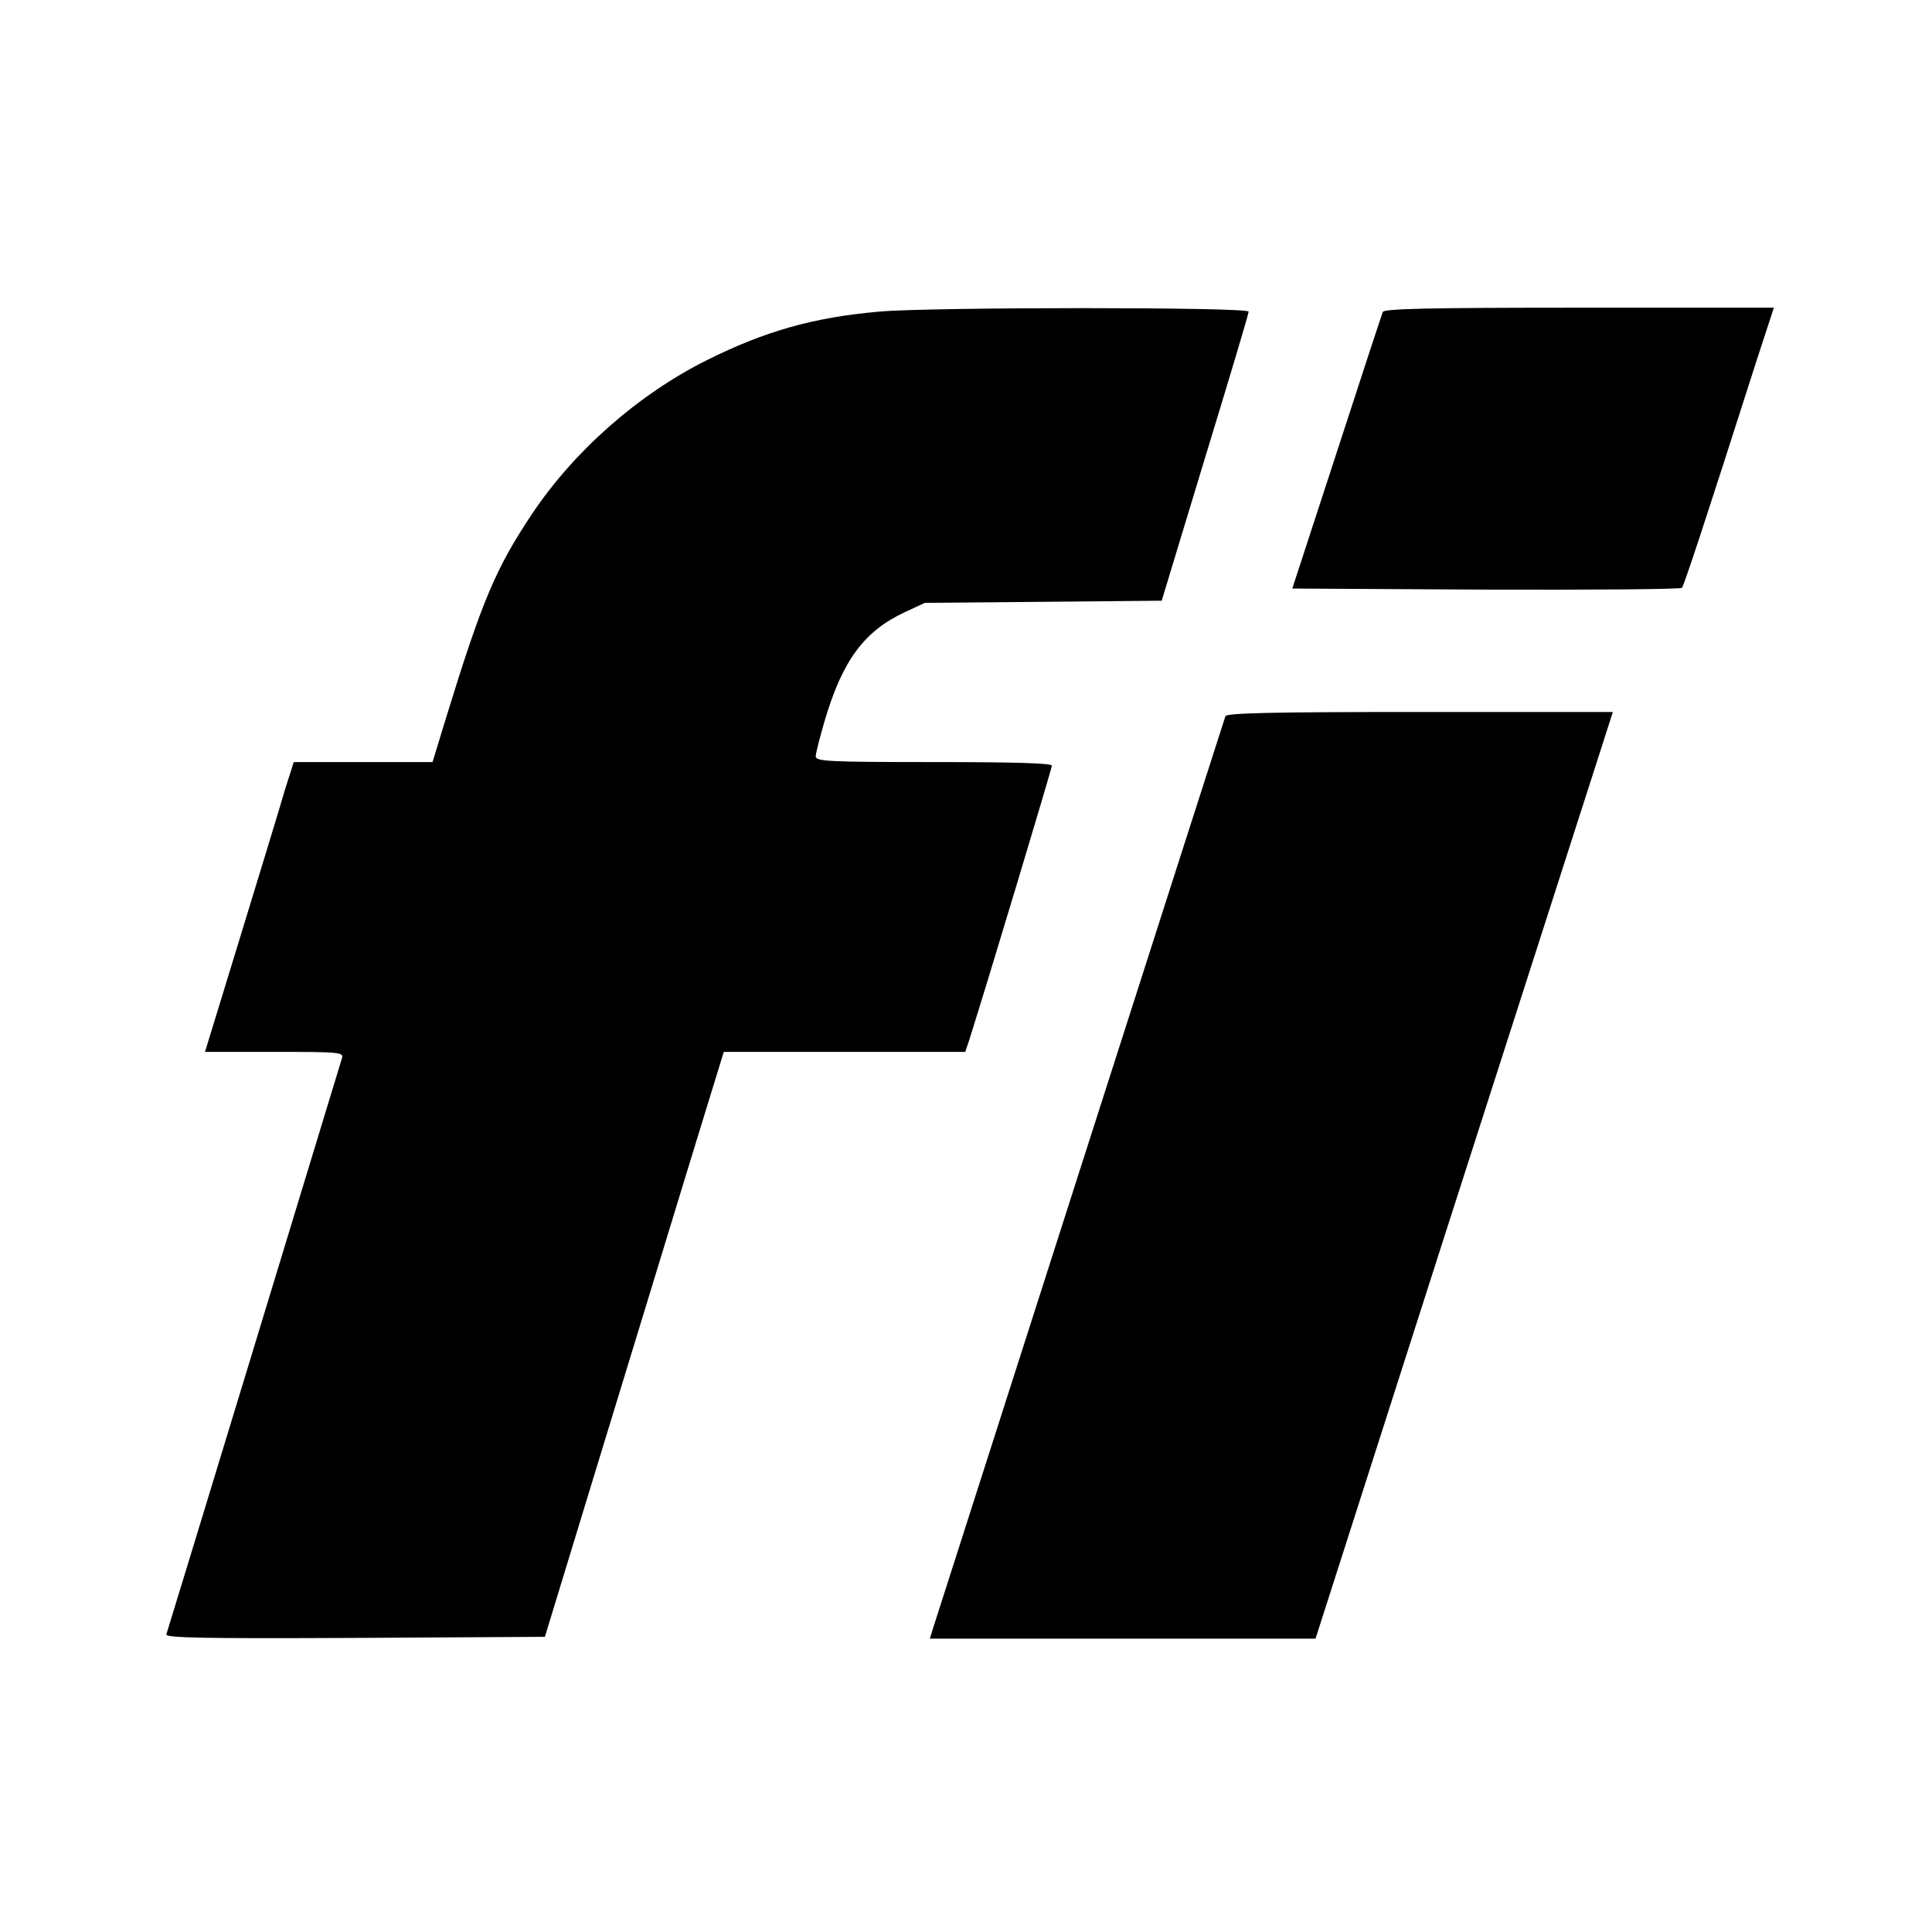 <?xml version="1.0" standalone="no"?>
<!DOCTYPE svg PUBLIC "-//W3C//DTD SVG 20010904//EN"
 "http://www.w3.org/TR/2001/REC-SVG-20010904/DTD/svg10.dtd">
<svg version="1.0" xmlns="http://www.w3.org/2000/svg"
 width="540pt" height="540pt" viewBox="0 0 540 540"
 preserveAspectRatio="xMidYMid meet">
<g transform="translate(0,540) scale(0.1,-0.1)"
fill="#000000" stroke="none">
<path d="M2457 4529 c-182 -16 -318 -54 -482 -136 -192 -96 -371 -254 -489
-431 -101 -152 -138 -239 -241 -574 l-36 -118 -194 0 -194 0 -26 -82 c-13 -46
-69 -228 -123 -405 l-99 -323 194 0 c180 0 194 -1 189 -17 -15 -50 -487 -1600
-491 -1611 -4 -10 103 -12 527 -10 l531 3 148 485 c82 267 194 635 250 818
l102 332 338 0 337 0 11 33 c49 154 231 759 231 767 0 7 -109 10 -330 10 -296
0 -330 2 -330 16 0 9 12 55 26 103 50 167 110 247 223 300 l56 26 331 3 331 3
121 399 c67 219 122 403 122 409 0 13 -891 13 -1033 0z"/>
<path d="M3865 4528 c-3 -7 -61 -184 -129 -393 l-124 -380 541 -3 c298 -1 544
1 548 5 6 7 62 176 209 636 l48 147 -544 0 c-427 0 -546 -3 -549 -12z"/>
<path d="M3425 3398 c-4 -11 -798 -2489 -819 -2555 l-7 -23 539 0 539 0 363
1133 c200 622 387 1205 416 1295 l52 162 -539 0 c-423 0 -541 -3 -544 -12z"/>
</g>
</svg>

